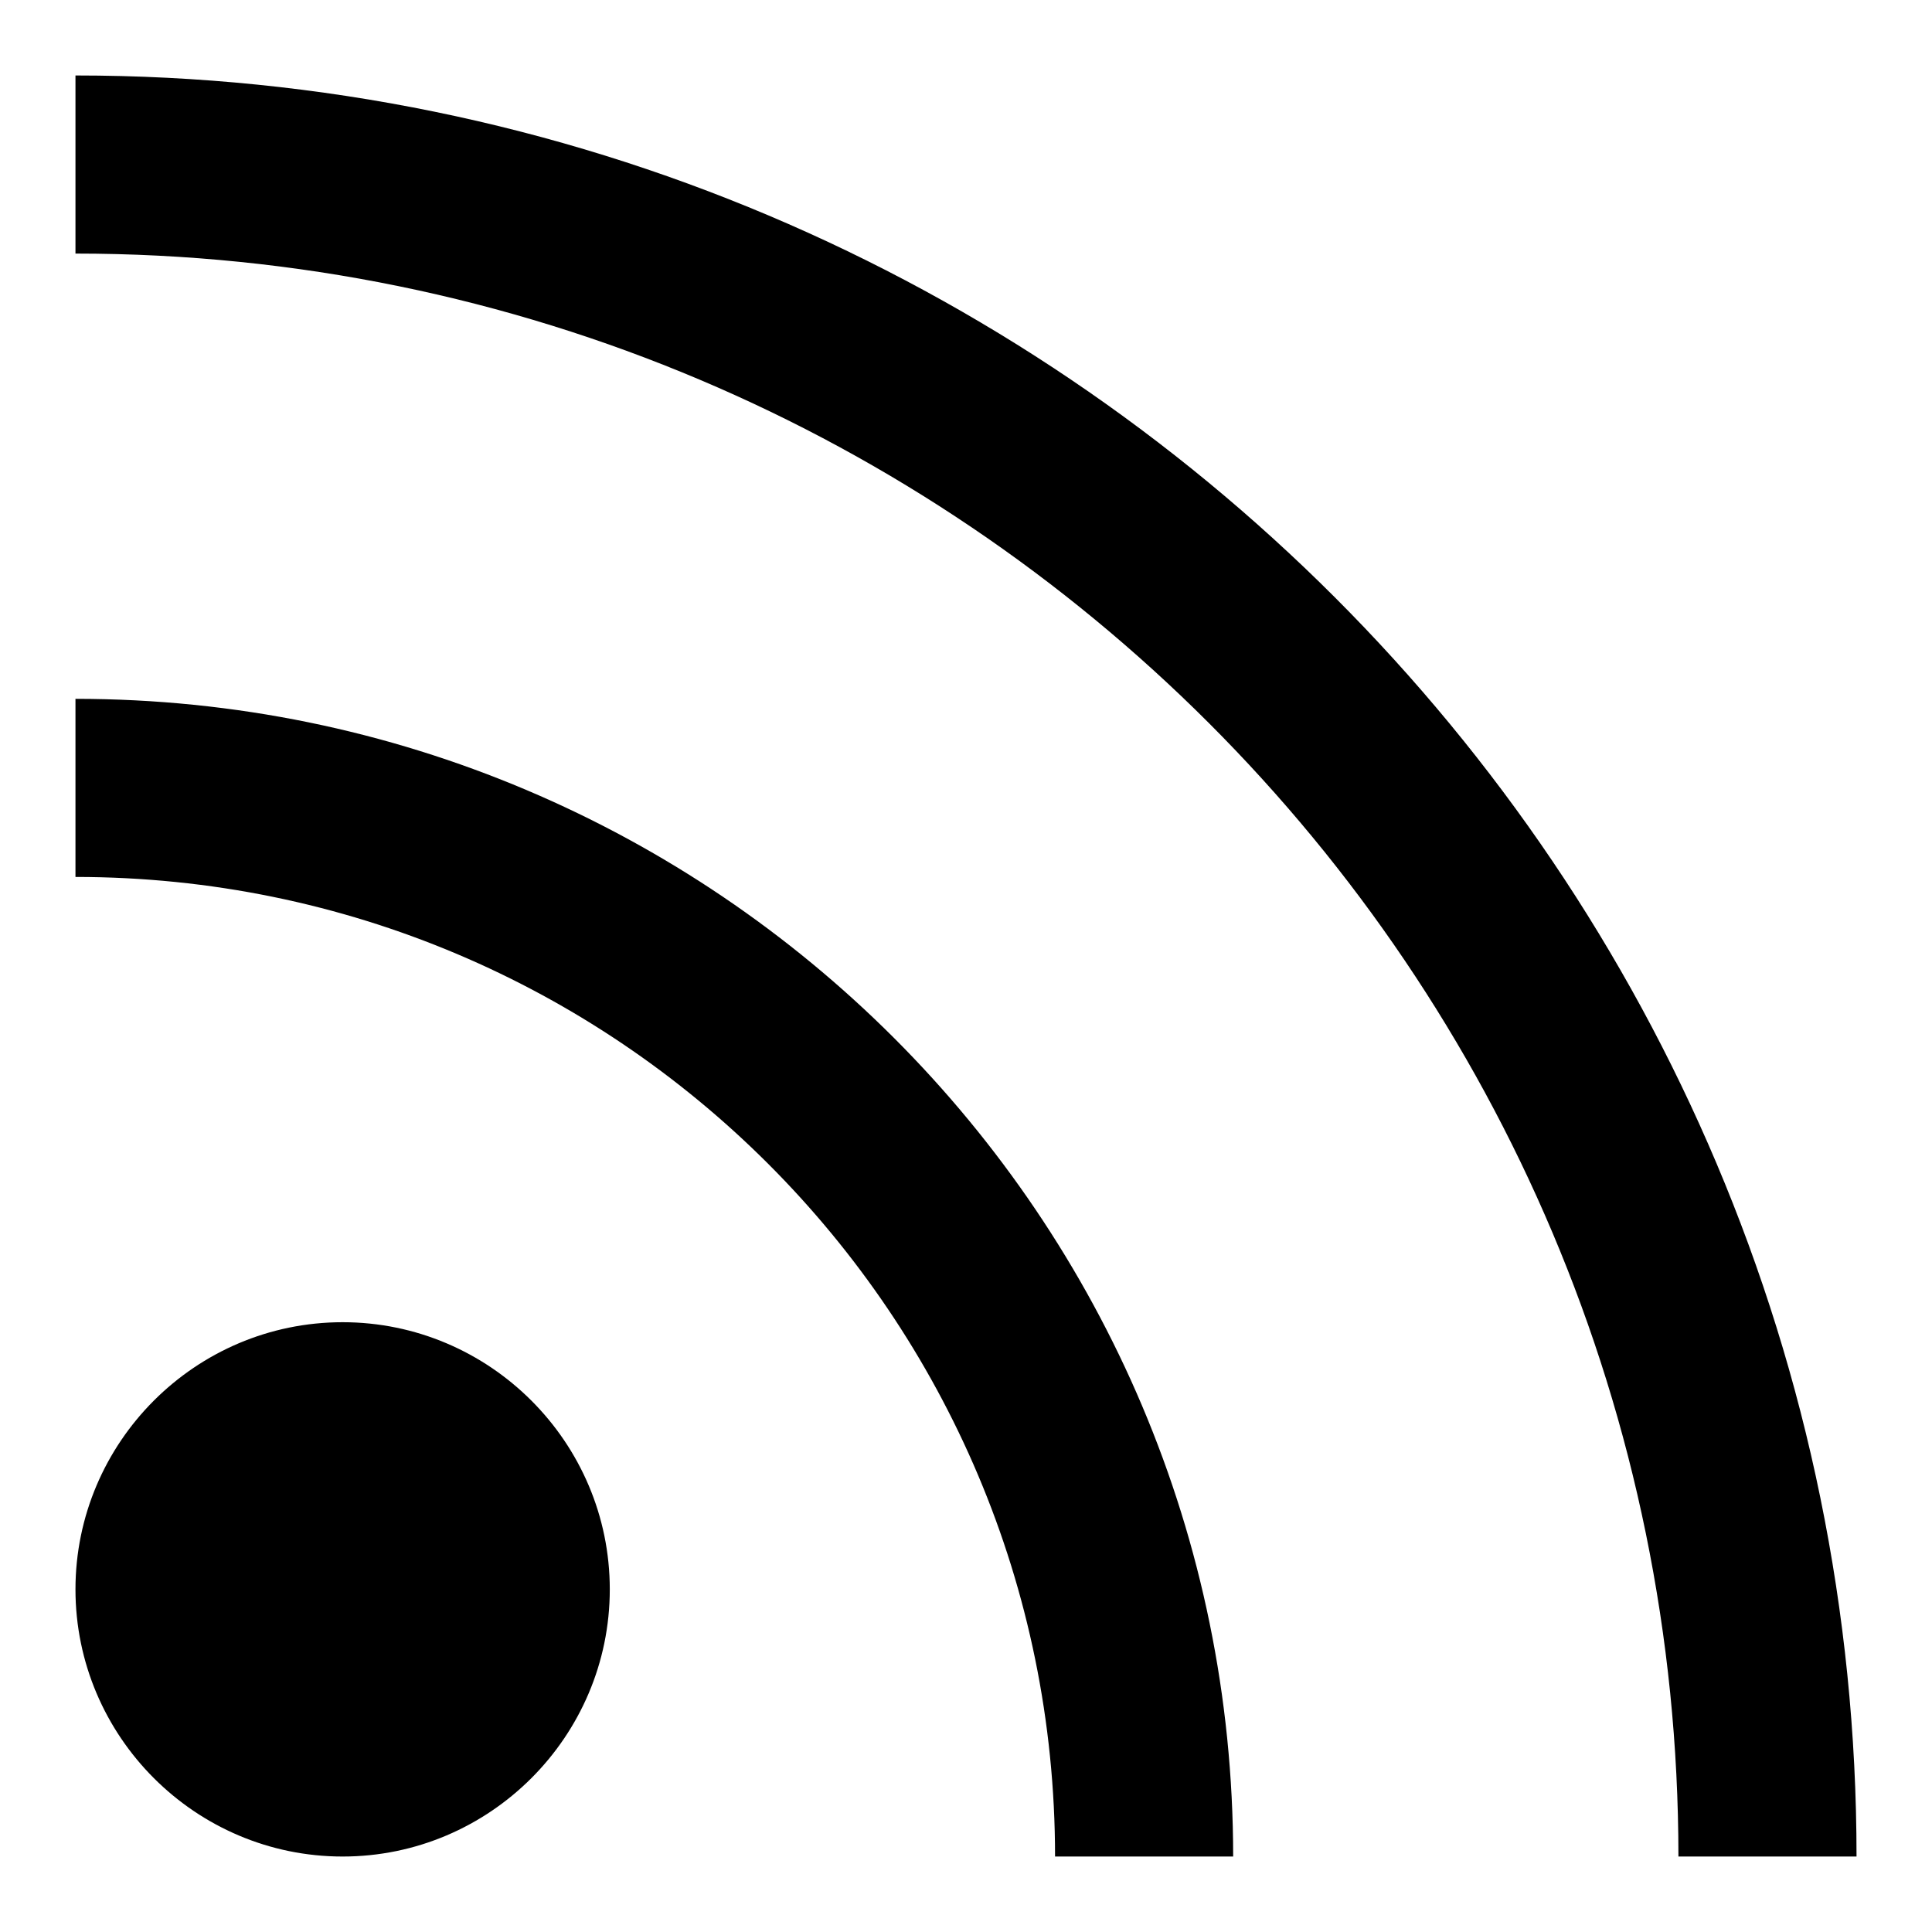 <?xml version="1.0" encoding="utf-8"?>
<!-- Svg Vector Icons : http://www.onlinewebfonts.com/icon -->
<!DOCTYPE svg PUBLIC "-//W3C//DTD SVG 1.1//EN" "http://www.w3.org/Graphics/SVG/1.1/DTD/svg11.dtd">
<svg version="1.1" xmlns="http://www.w3.org/2000/svg" xmlns:xlink="http://www.w3.org/1999/xlink" x="0px" y="0px" viewBox="0 0 256 256" enable-background="new 0 0 256 256" xml:space="preserve">
<g> <path fill="#000000" d="M246,246h-23.6c0-117.3-95.1-212.4-212.4-212.4V10C140.3,10,246,115.7,246,246z M45.4,175.2 c-19.5,0-35.4,15.9-35.4,35.4c0,19.5,15.9,35.4,35.4,35.4c19.5,0,35.4-15.9,35.4-35.4C80.8,191.1,64.9,175.2,45.4,175.2z M10,92.6 v23.6c71.7,0,129.8,58.1,129.8,129.8h23.6C163.4,161.3,94.7,92.6,10,92.6L10,92.6z"/></g>
</svg>